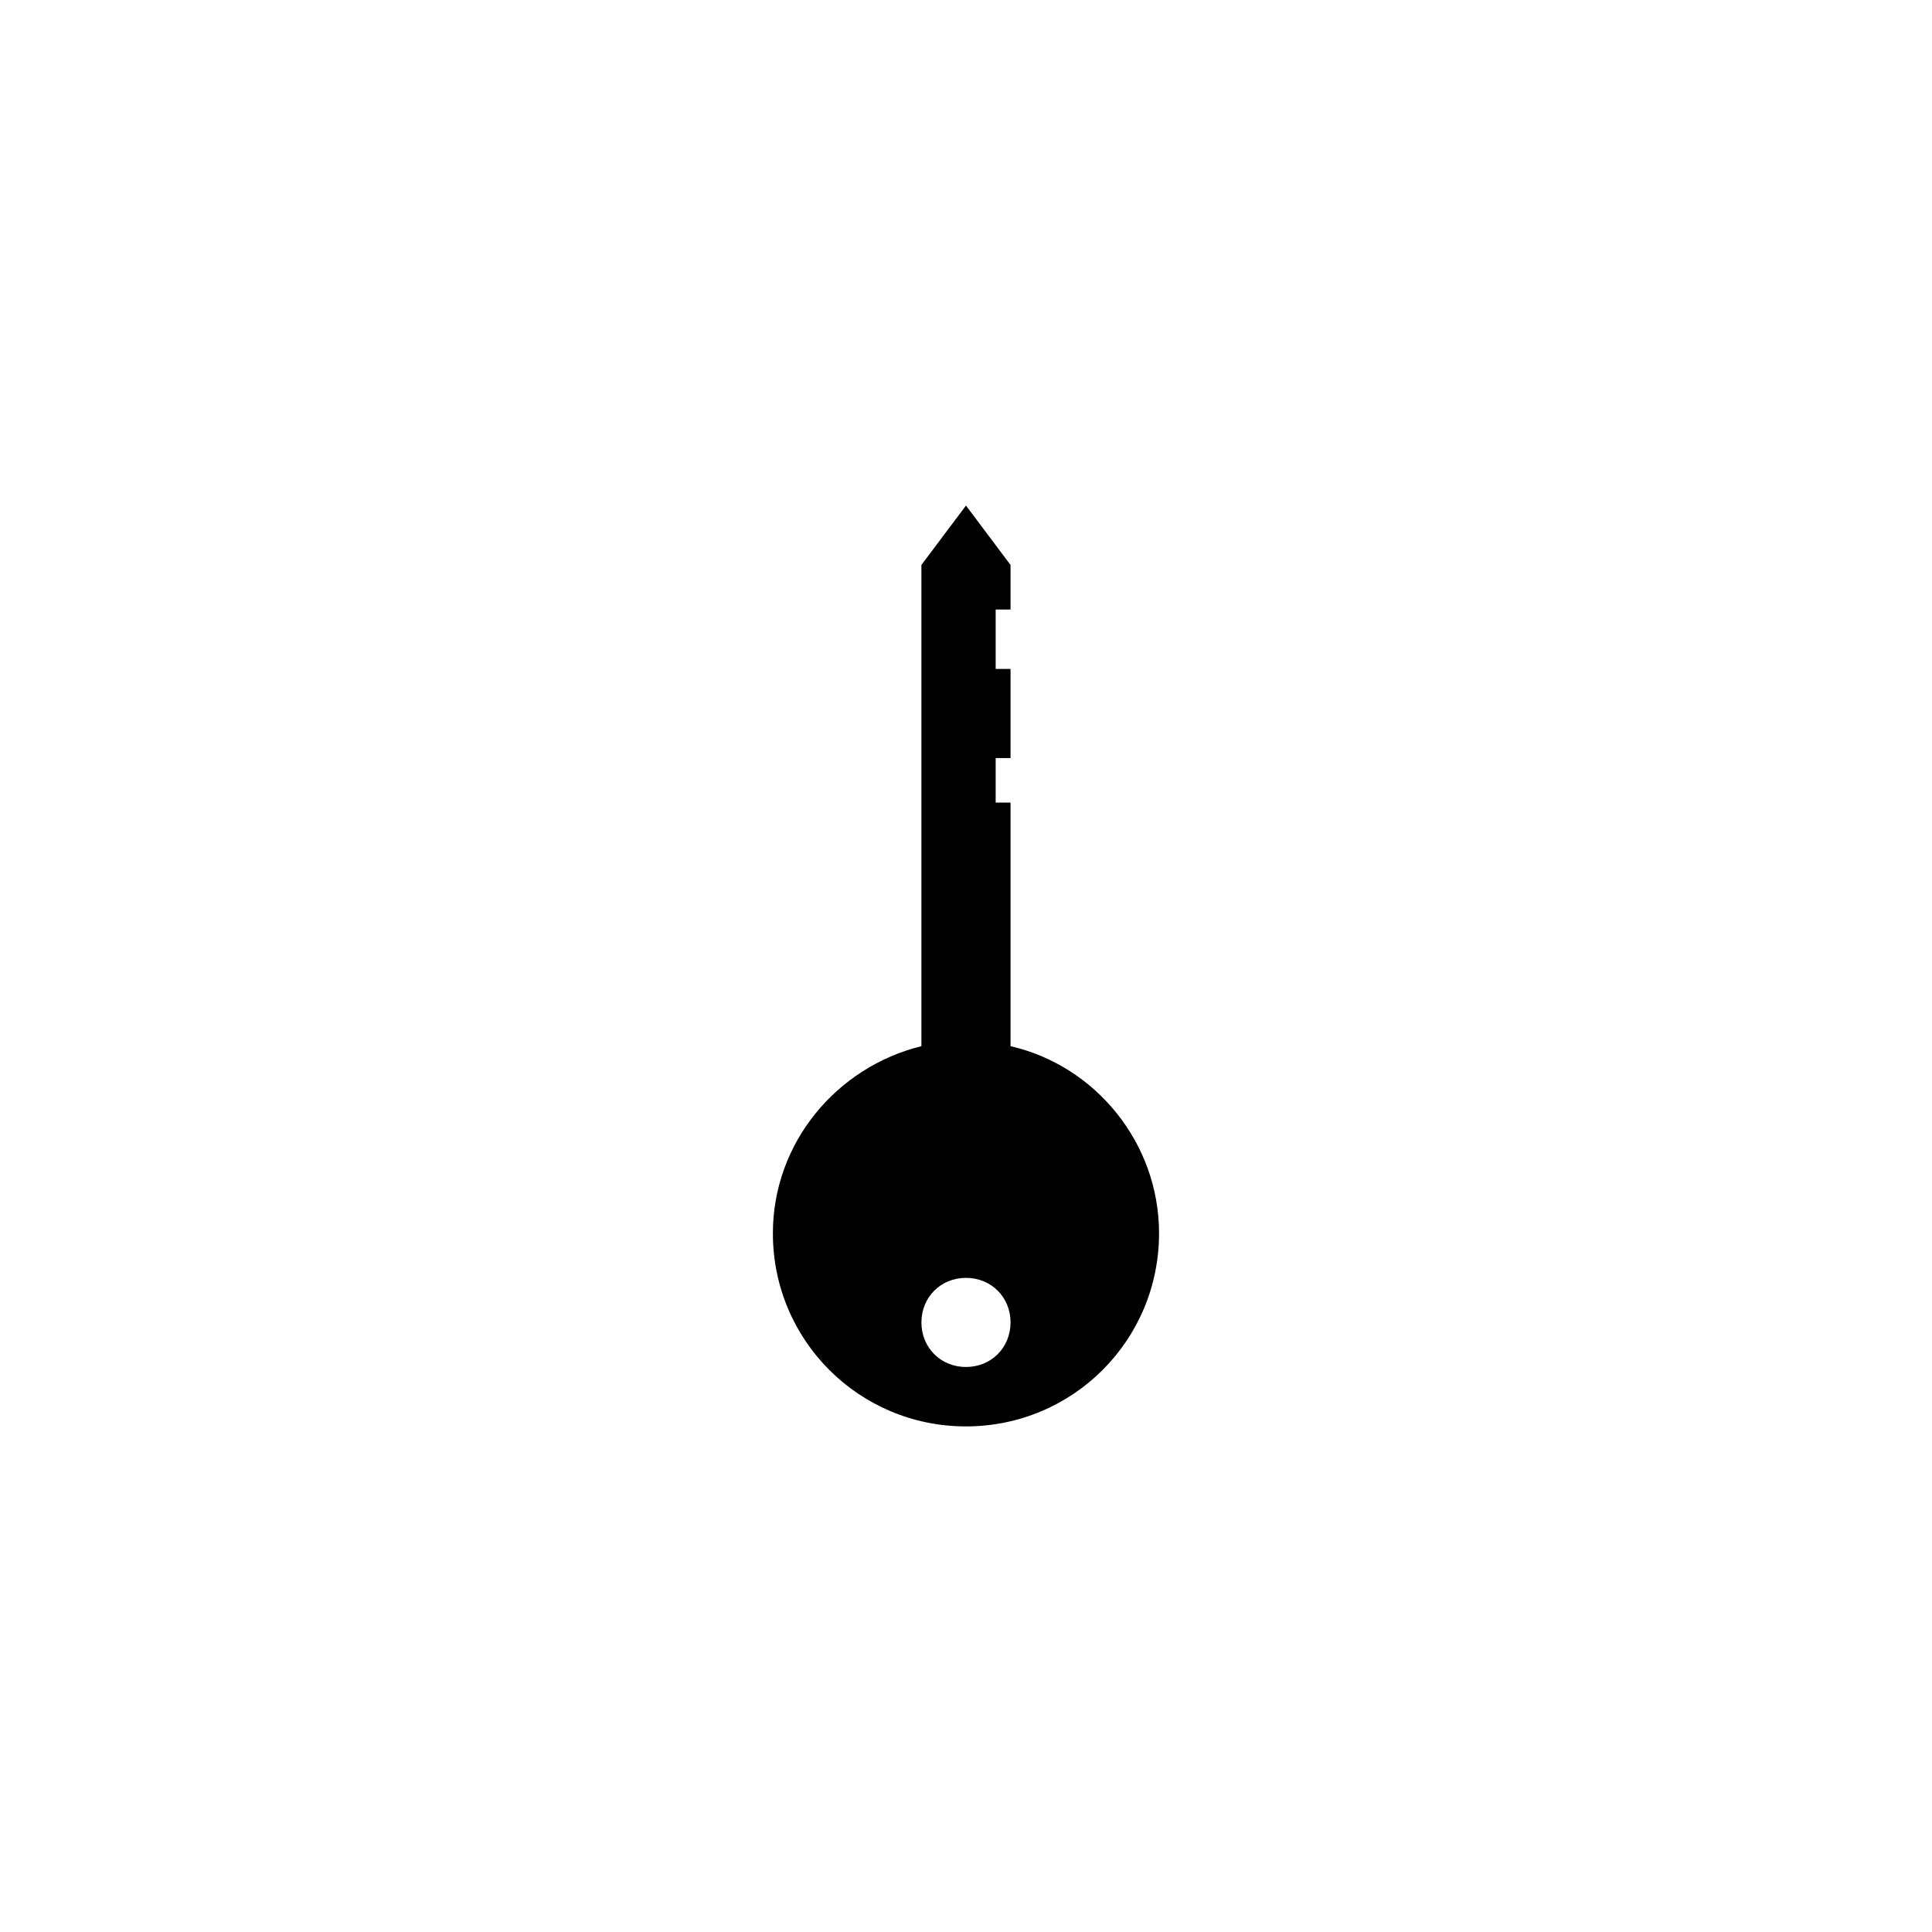 <?xml version="1.0" encoding="UTF-8"?>
<!-- The Best Svg Icon site in the world: iconSvg.co, Visit us! https://iconsvg.co -->
<svg fill="#000000" width="800px" height="800px" version="1.1" viewBox="144 144 512 512" xmlns="http://www.w3.org/2000/svg">
 <path d="m411.8 421.25v-64.551h-3.938v-11.809h3.938v-23.617h-3.938v-15.742h3.938v-11.809l-11.809-15.742-11.809 15.742v127.53c-22.434 5.512-39.359 25.586-39.359 49.594 0 28.34 22.828 51.168 51.168 51.168s51.168-22.828 51.168-51.168c0.004-24.012-16.922-44.477-39.359-49.594zm-11.805 85.016c-6.691 0-11.809-5.117-11.809-11.809 0-6.691 5.117-11.809 11.809-11.809s11.809 5.117 11.809 11.809c-0.004 6.691-5.117 11.809-11.809 11.809z"/>
</svg>